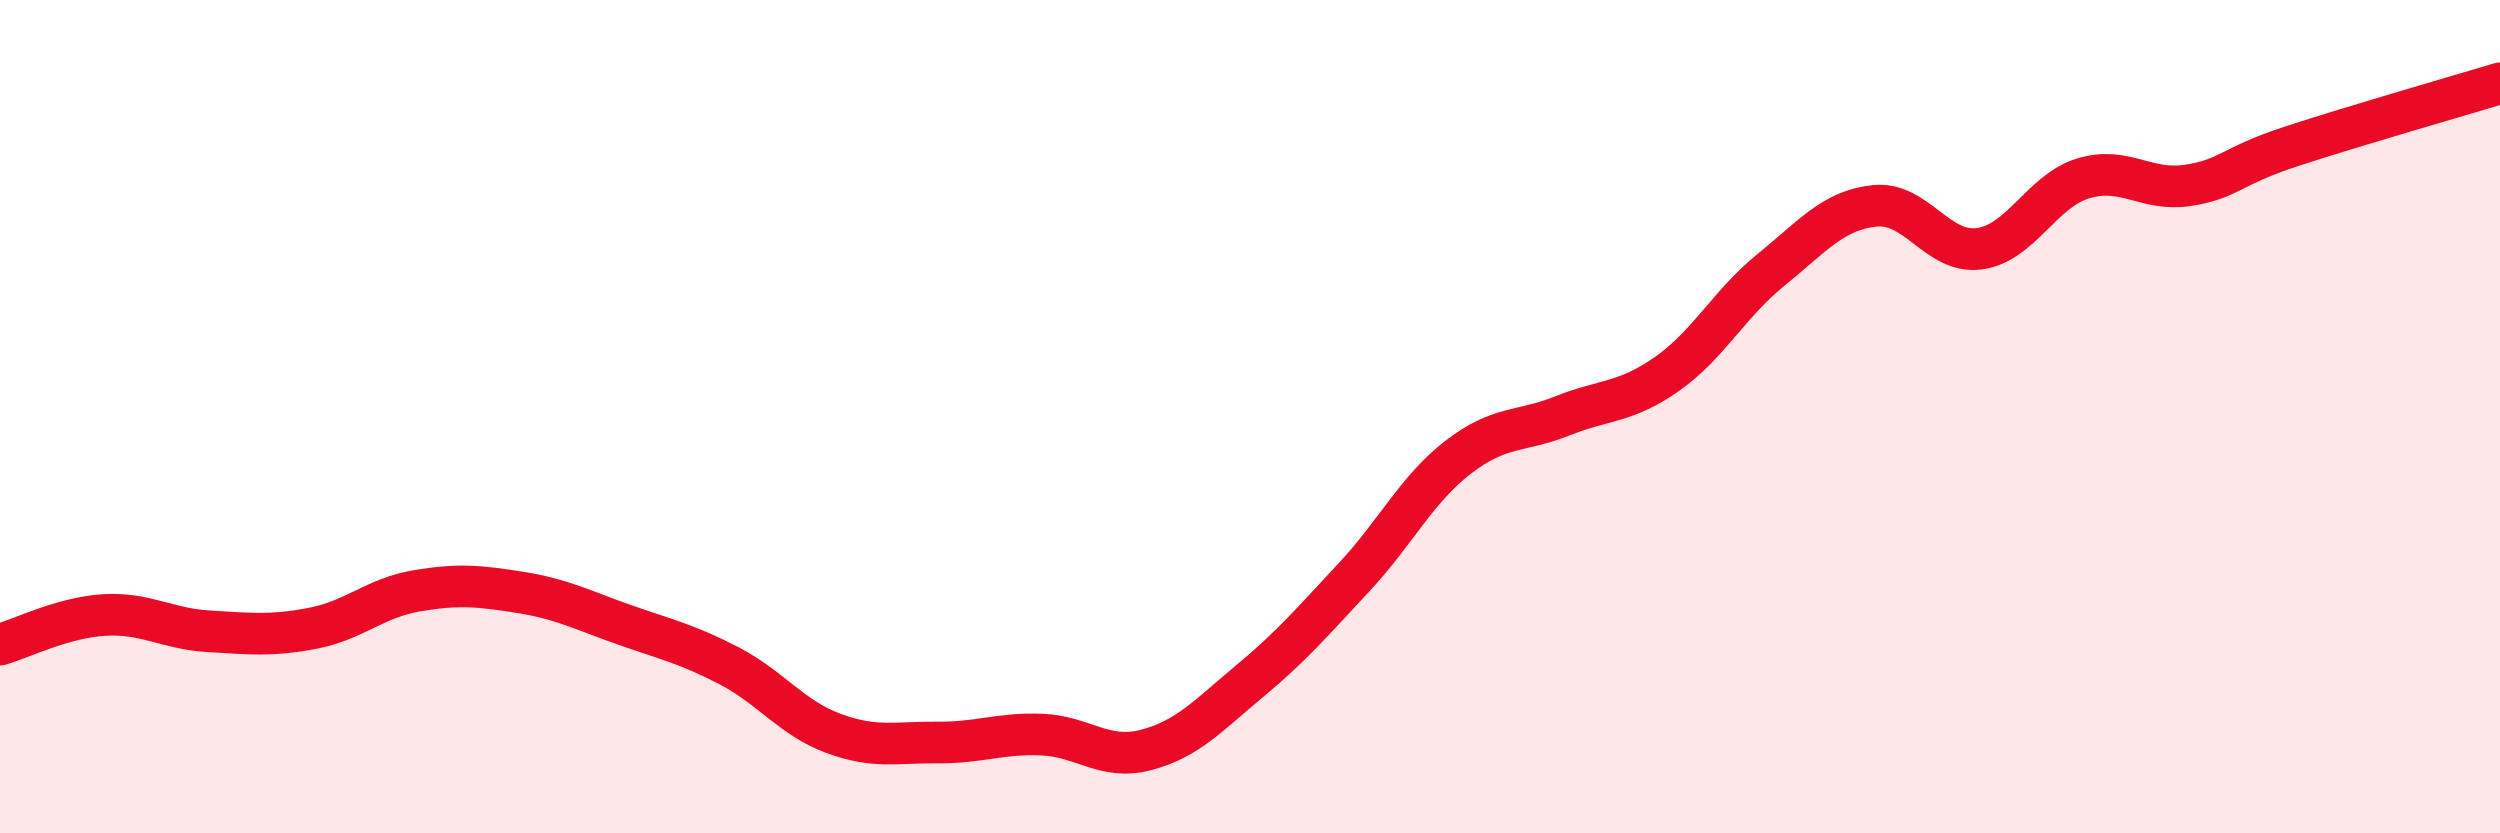 
    <svg width="60" height="20" viewBox="0 0 60 20" xmlns="http://www.w3.org/2000/svg">
      <path
        d="M 0,15.47 C 0.5,15.33 1.5,14.82 2.5,14.76 C 3.5,14.7 4,15.09 5,15.15 C 6,15.21 6.5,15.27 7.5,15.08 C 8.5,14.89 9,14.35 10,14.18 C 11,14.01 11.5,14.06 12.5,14.22 C 13.5,14.38 14,14.65 15,15 C 16,15.35 16.5,15.46 17.5,15.98 C 18.5,16.5 19,17.23 20,17.6 C 21,17.97 21.5,17.81 22.5,17.82 C 23.5,17.83 24,17.59 25,17.63 C 26,17.67 26.5,18.26 27.5,18 C 28.5,17.74 29,17.17 30,16.34 C 31,15.51 31.5,14.92 32.5,13.85 C 33.5,12.78 34,11.74 35,10.97 C 36,10.2 36.5,10.38 37.5,9.98 C 38.5,9.58 39,9.68 40,8.98 C 41,8.28 41.5,7.29 42.5,6.48 C 43.5,5.67 44,5.04 45,4.94 C 46,4.84 46.5,6.1 47.5,5.97 C 48.5,5.84 49,4.58 50,4.28 C 51,3.98 51.5,4.6 52.5,4.45 C 53.5,4.3 53.5,4 55,3.51 C 56.5,3.02 59,2.3 60,2L60 20L0 20Z"
        fill="#EB0A25"
        opacity="0.1"
        stroke-linecap="round"
        stroke-linejoin="round"
      />
      <path
        d="M 0,15.47 C 0.5,15.33 1.5,14.82 2.5,14.76 C 3.5,14.7 4,15.09 5,15.15 C 6,15.21 6.5,15.27 7.5,15.08 C 8.5,14.89 9,14.35 10,14.18 C 11,14.01 11.5,14.06 12.5,14.22 C 13.5,14.38 14,14.65 15,15 C 16,15.35 16.5,15.46 17.5,15.98 C 18.5,16.5 19,17.23 20,17.6 C 21,17.97 21.5,17.81 22.5,17.82 C 23.5,17.83 24,17.59 25,17.63 C 26,17.67 26.5,18.26 27.5,18 C 28.5,17.74 29,17.17 30,16.34 C 31,15.51 31.5,14.92 32.5,13.85 C 33.5,12.78 34,11.74 35,10.97 C 36,10.2 36.5,10.38 37.5,9.98 C 38.5,9.58 39,9.68 40,8.98 C 41,8.28 41.5,7.29 42.5,6.48 C 43.5,5.67 44,5.04 45,4.94 C 46,4.84 46.5,6.1 47.5,5.97 C 48.5,5.84 49,4.58 50,4.28 C 51,3.98 51.5,4.6 52.5,4.45 C 53.5,4.3 53.5,4 55,3.51 C 56.5,3.02 59,2.3 60,2"
        stroke="#EB0A25"
        stroke-width="1"
        fill="none"
        stroke-linecap="round"
        stroke-linejoin="round"
      />
    </svg>
  